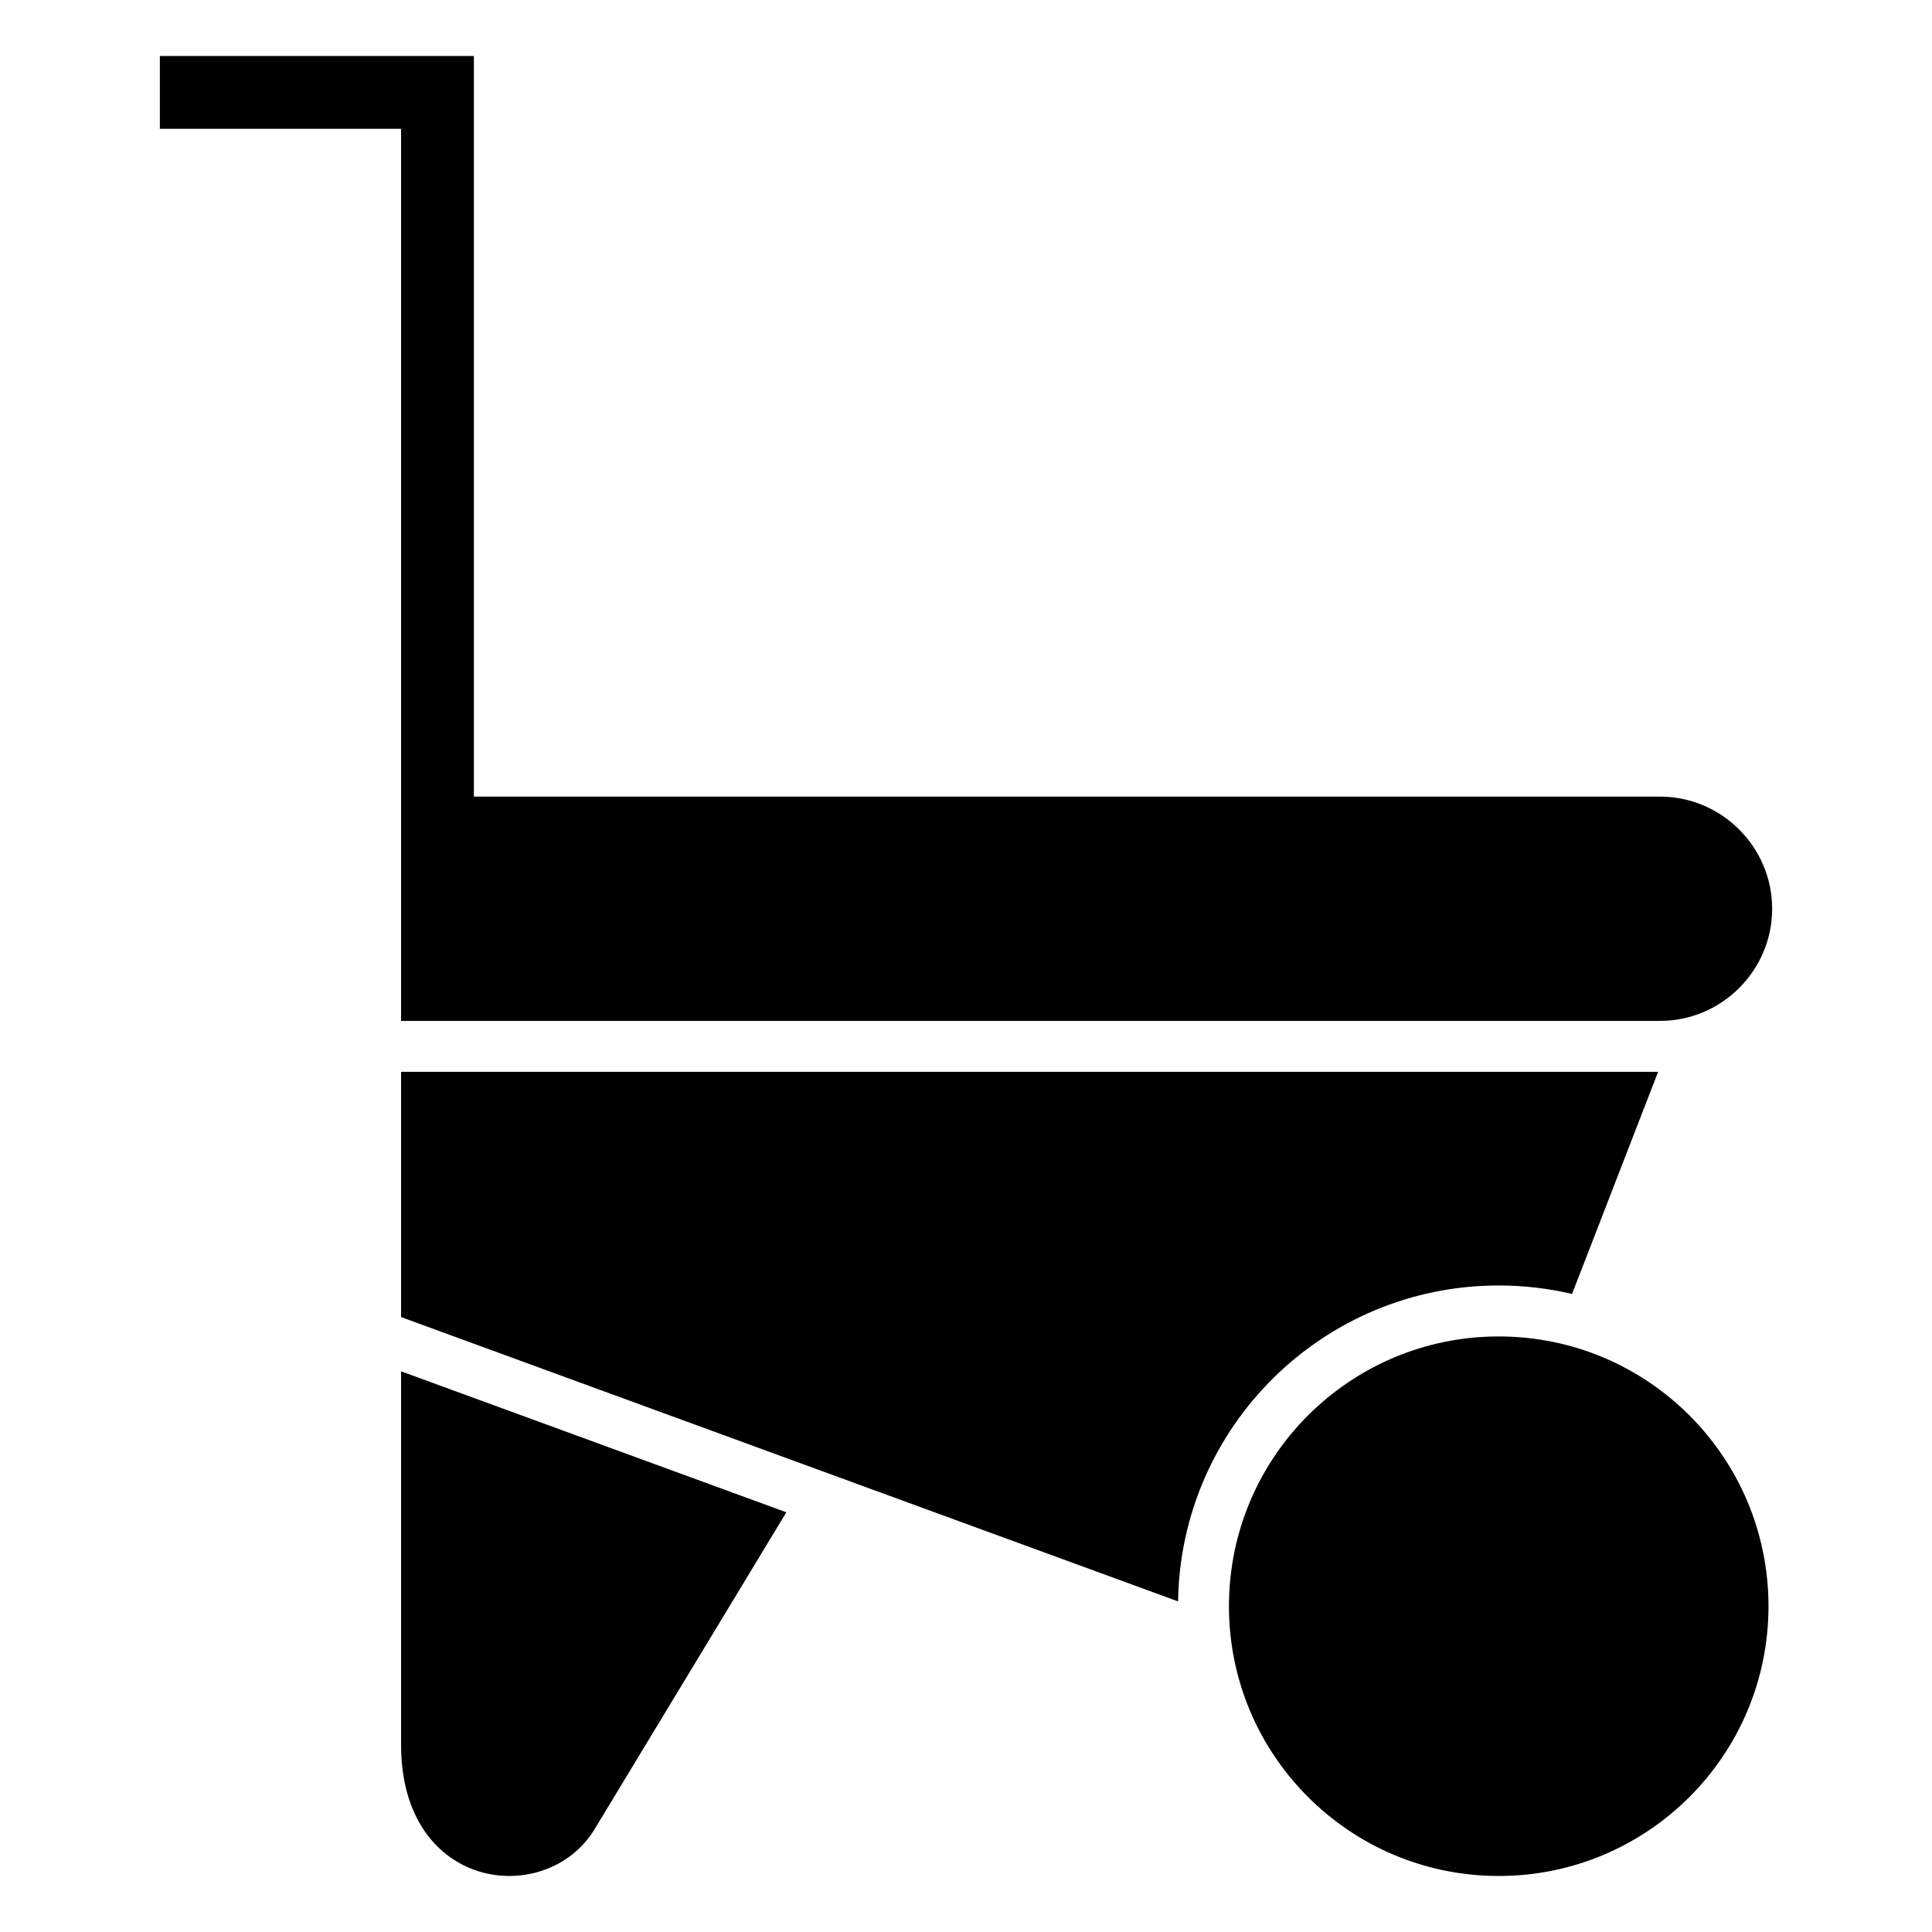 <?xml version="1.0" encoding="UTF-8"?>
<!-- Uploaded to: SVG Repo, www.svgrepo.com, Generator: SVG Repo Mixer Tools -->
<svg fill="#000000" width="800px" height="800px" version="1.1" viewBox="144 144 512 512" xmlns="http://www.w3.org/2000/svg">
 <path d="m269.58 355.11h314.34c16.348 0 29.719 13.371 29.719 29.719 0 16.348-13.371 29.719-29.719 29.719h-333.63v-236.42h-63.926v-19.293h83.219v196.28zm271.6 143.06c39.48 0 71.488 32.008 71.488 71.488 0 39.48-32.008 71.496-71.488 71.496-39.48 0-71.496-32.016-71.496-71.496 0-39.48 32.016-71.488 71.496-71.488zm-290.89 9.246v99.004c0 38.855 38.59 43.32 51.324 22.273l50.777-83.922-102.1-37.359zm0-79.375v64.996l205.91 75.348c0.684-46.348 38.465-83.719 84.98-83.719 6.684 0 13.188 0.781 19.43 2.238l22.809-58.863z" fill-rule="evenodd"/>
</svg>